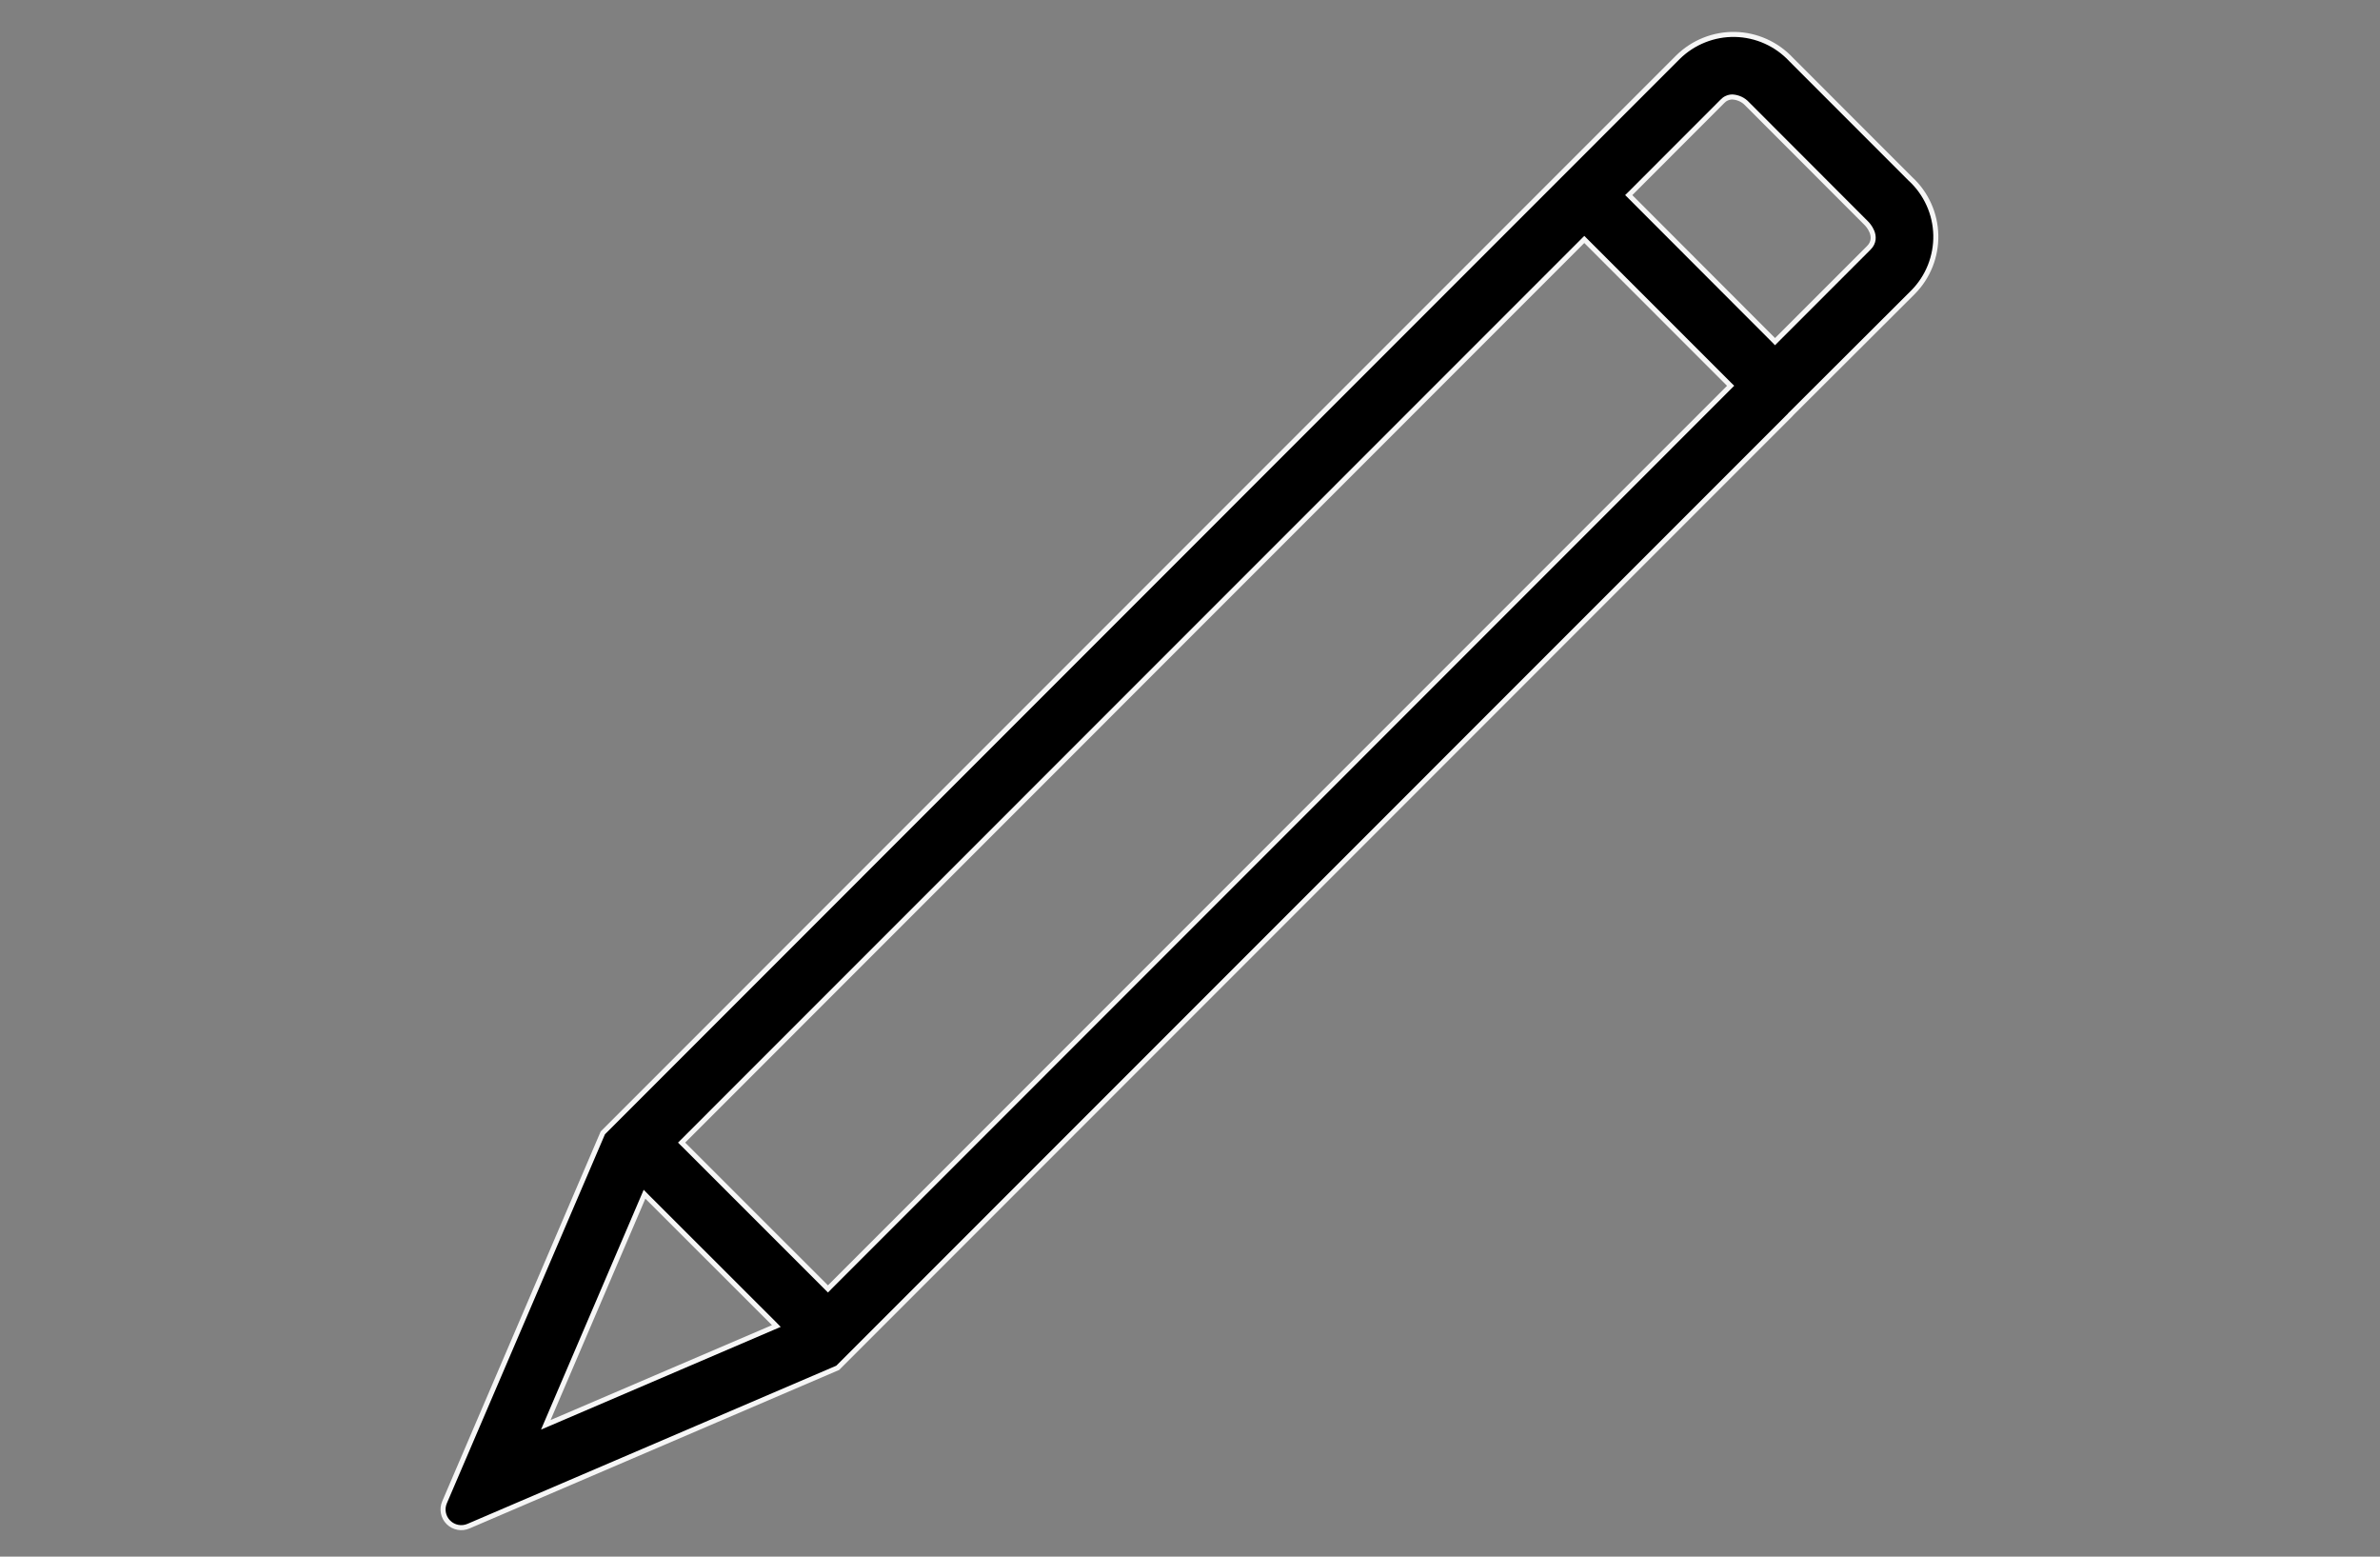 <svg xmlns="http://www.w3.org/2000/svg" fill="none" viewBox="0 0 52 34" height="34" width="52">
<rect x="0" y="0" width="52" height="34" fill="#808080" stroke="none"/>
<path stroke-width="0.11" stroke="#F6F6F6" fill="black" d="M41.742 3.909L41.742 3.909L41.744 3.91C41.913 4.067 42.05 4.257 42.144 4.467C42.239 4.677 42.29 4.904 42.295 5.135C42.3 5.365 42.258 5.595 42.173 5.809C42.088 6.023 41.96 6.218 41.798 6.382C41.798 6.382 41.798 6.382 41.798 6.382L39.135 9.038L39.119 9.054V9.057L18.303 29.876L10.236 33.334L10.236 33.334C10.163 33.366 10.082 33.375 10.004 33.36C9.925 33.345 9.853 33.307 9.797 33.251C9.74 33.194 9.702 33.123 9.687 33.044C9.672 32.966 9.681 32.885 9.713 32.812L9.713 32.812L13.171 24.744L36.663 1.248C36.663 1.248 36.663 1.248 36.663 1.248C36.828 1.086 37.023 0.959 37.237 0.874C37.451 0.789 37.68 0.747 37.91 0.752C38.141 0.757 38.368 0.808 38.579 0.903C38.789 0.997 38.978 1.133 39.135 1.301L39.135 1.301L39.137 1.303L41.742 3.909ZM11.979 30.995L11.925 31.121L12.052 31.067L16.887 28.995L16.962 28.963L16.905 28.905L14.139 26.142L14.082 26.084L14.05 26.159L11.979 30.995ZM18.051 28.114L18.09 28.153L18.128 28.114L37.773 8.465L37.812 8.426L37.773 8.388L34.654 5.269L34.615 5.23L34.576 5.269L14.931 24.918L14.892 24.957L14.931 24.995L18.051 28.114ZM38.744 7.423L38.782 7.462L38.821 7.423L40.831 5.413C40.889 5.356 40.917 5.293 40.925 5.229C40.932 5.167 40.919 5.108 40.899 5.059C40.86 4.962 40.792 4.89 40.775 4.874C40.775 4.874 40.774 4.873 40.774 4.873L38.175 2.271C38.092 2.18 37.976 2.126 37.853 2.118L37.853 2.118L37.85 2.118C37.808 2.118 37.767 2.127 37.73 2.144C37.692 2.16 37.659 2.185 37.631 2.215L35.625 4.223L35.586 4.261L35.625 4.3L38.744 7.423Z"></path>
</svg>
